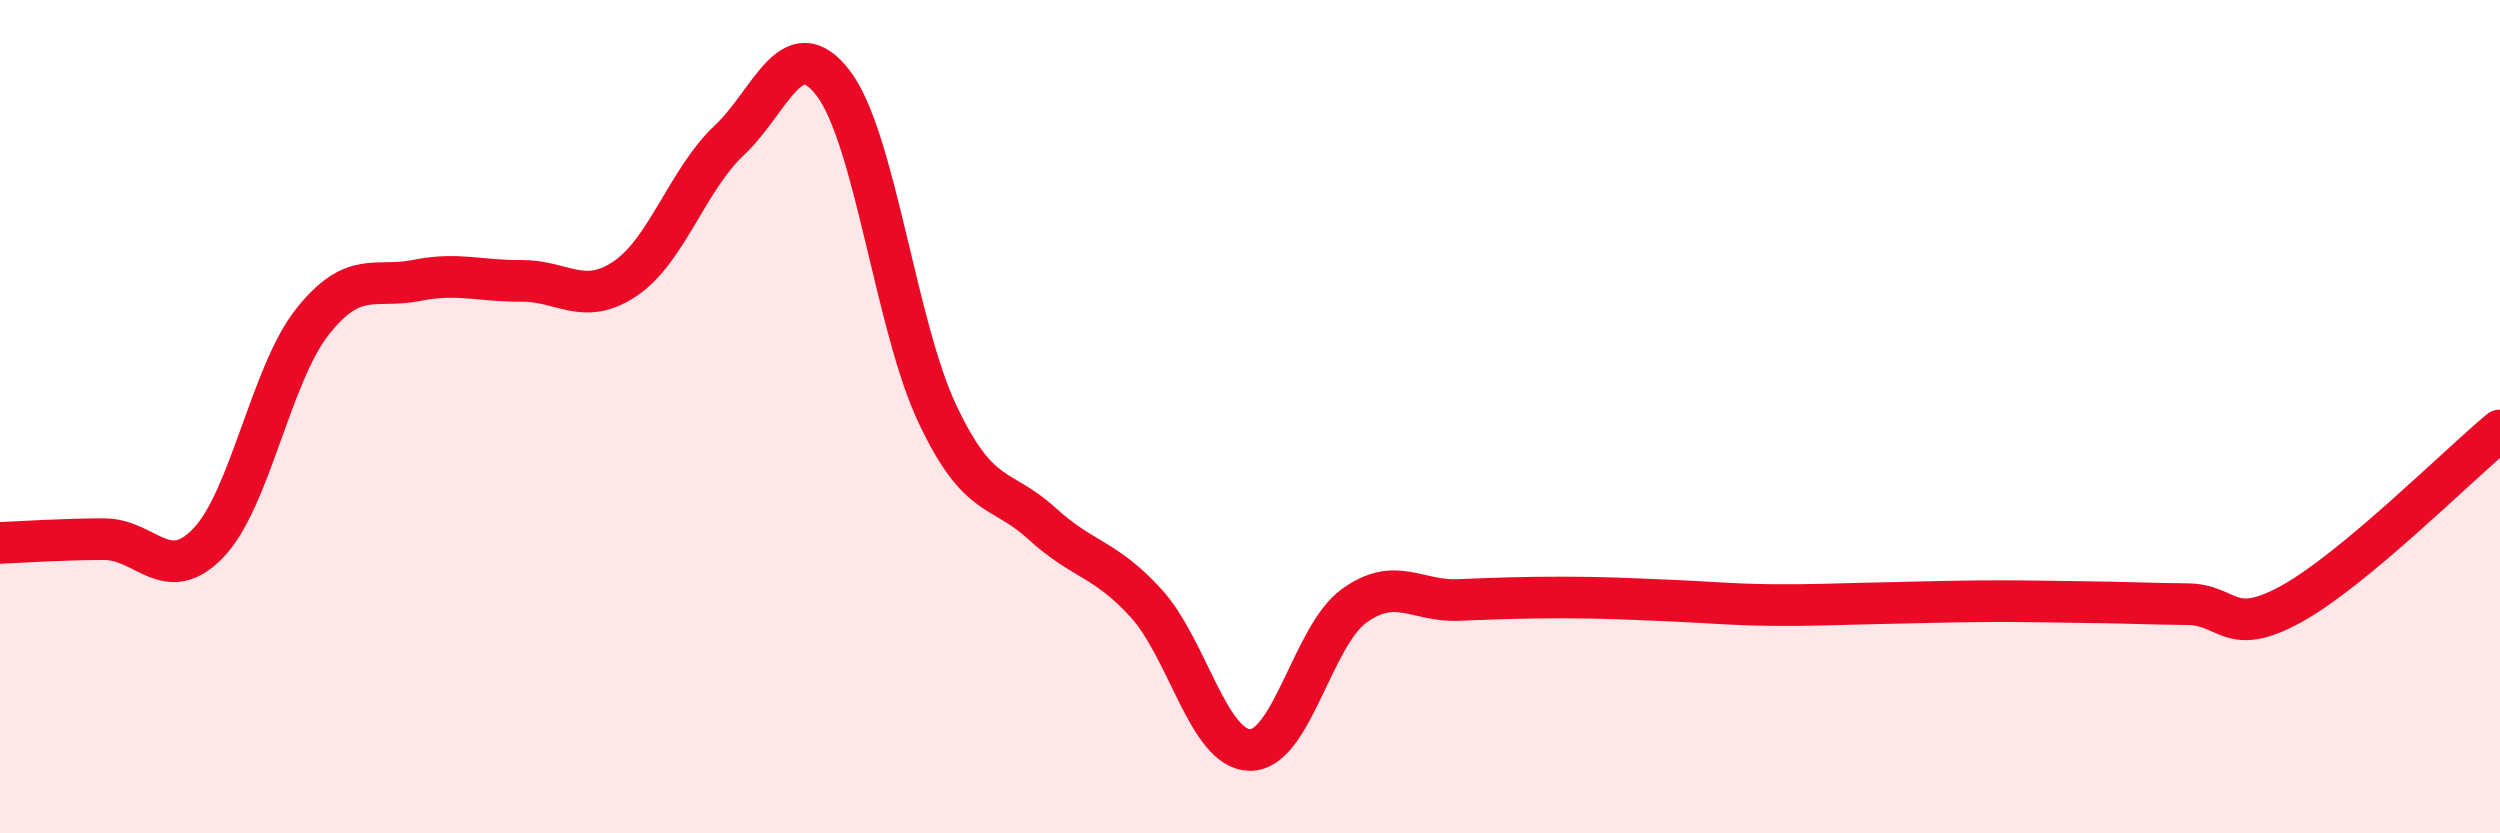
    <svg width="60" height="20" viewBox="0 0 60 20" xmlns="http://www.w3.org/2000/svg">
      <path
        d="M 0,13.03 C 0.5,13.01 1.5,12.94 2.5,12.94 C 3.5,12.94 4,14.07 5,13.03 C 6,11.99 6.5,8.98 7.5,7.72 C 8.5,6.46 9,6.93 10,6.73 C 11,6.53 11.5,6.75 12.5,6.74 C 13.5,6.73 14,7.36 15,6.69 C 16,6.02 16.5,4.31 17.5,3.37 C 18.5,2.43 19,0.69 20,2 C 21,3.31 21.5,7.83 22.5,9.94 C 23.5,12.05 24,11.65 25,12.56 C 26,13.47 26.5,13.38 27.5,14.47 C 28.5,15.56 29,17.99 30,18 C 31,18.01 31.5,15.26 32.5,14.54 C 33.5,13.82 34,14.44 35,14.4 C 36,14.36 36.5,14.34 37.5,14.34 C 38.5,14.34 39,14.37 40,14.41 C 41,14.45 41.5,14.51 42.5,14.52 C 43.5,14.53 44,14.5 45,14.48 C 46,14.46 46.5,14.44 47.5,14.43 C 48.5,14.42 49,14.44 50,14.45 C 51,14.46 51.5,14.49 52.5,14.5 C 53.5,14.51 53.5,15.32 55,14.49 C 56.5,13.66 59,11.16 60,10.33L60 20L0 20Z"
        fill="#EB0A25"
        opacity="0.1"
        stroke-linecap="round"
        stroke-linejoin="round"
      />
      <path
        d="M 0,13.03 C 0.5,13.01 1.5,12.94 2.5,12.94 C 3.5,12.94 4,14.07 5,13.03 C 6,11.99 6.5,8.98 7.5,7.72 C 8.5,6.46 9,6.93 10,6.73 C 11,6.53 11.5,6.75 12.5,6.74 C 13.5,6.73 14,7.36 15,6.69 C 16,6.02 16.5,4.31 17.5,3.37 C 18.5,2.43 19,0.69 20,2 C 21,3.31 21.5,7.83 22.5,9.94 C 23.5,12.05 24,11.65 25,12.56 C 26,13.47 26.5,13.38 27.5,14.47 C 28.5,15.56 29,17.99 30,18 C 31,18.01 31.5,15.26 32.5,14.54 C 33.5,13.82 34,14.44 35,14.4 C 36,14.36 36.5,14.34 37.5,14.34 C 38.5,14.34 39,14.37 40,14.41 C 41,14.45 41.5,14.51 42.5,14.52 C 43.5,14.53 44,14.5 45,14.48 C 46,14.46 46.5,14.44 47.5,14.43 C 48.5,14.42 49,14.44 50,14.45 C 51,14.46 51.5,14.49 52.5,14.5 C 53.5,14.51 53.5,15.32 55,14.49 C 56.5,13.66 59,11.16 60,10.33"
        stroke="#EB0A25"
        stroke-width="1"
        fill="none"
        stroke-linecap="round"
        stroke-linejoin="round"
      />
    </svg>
  